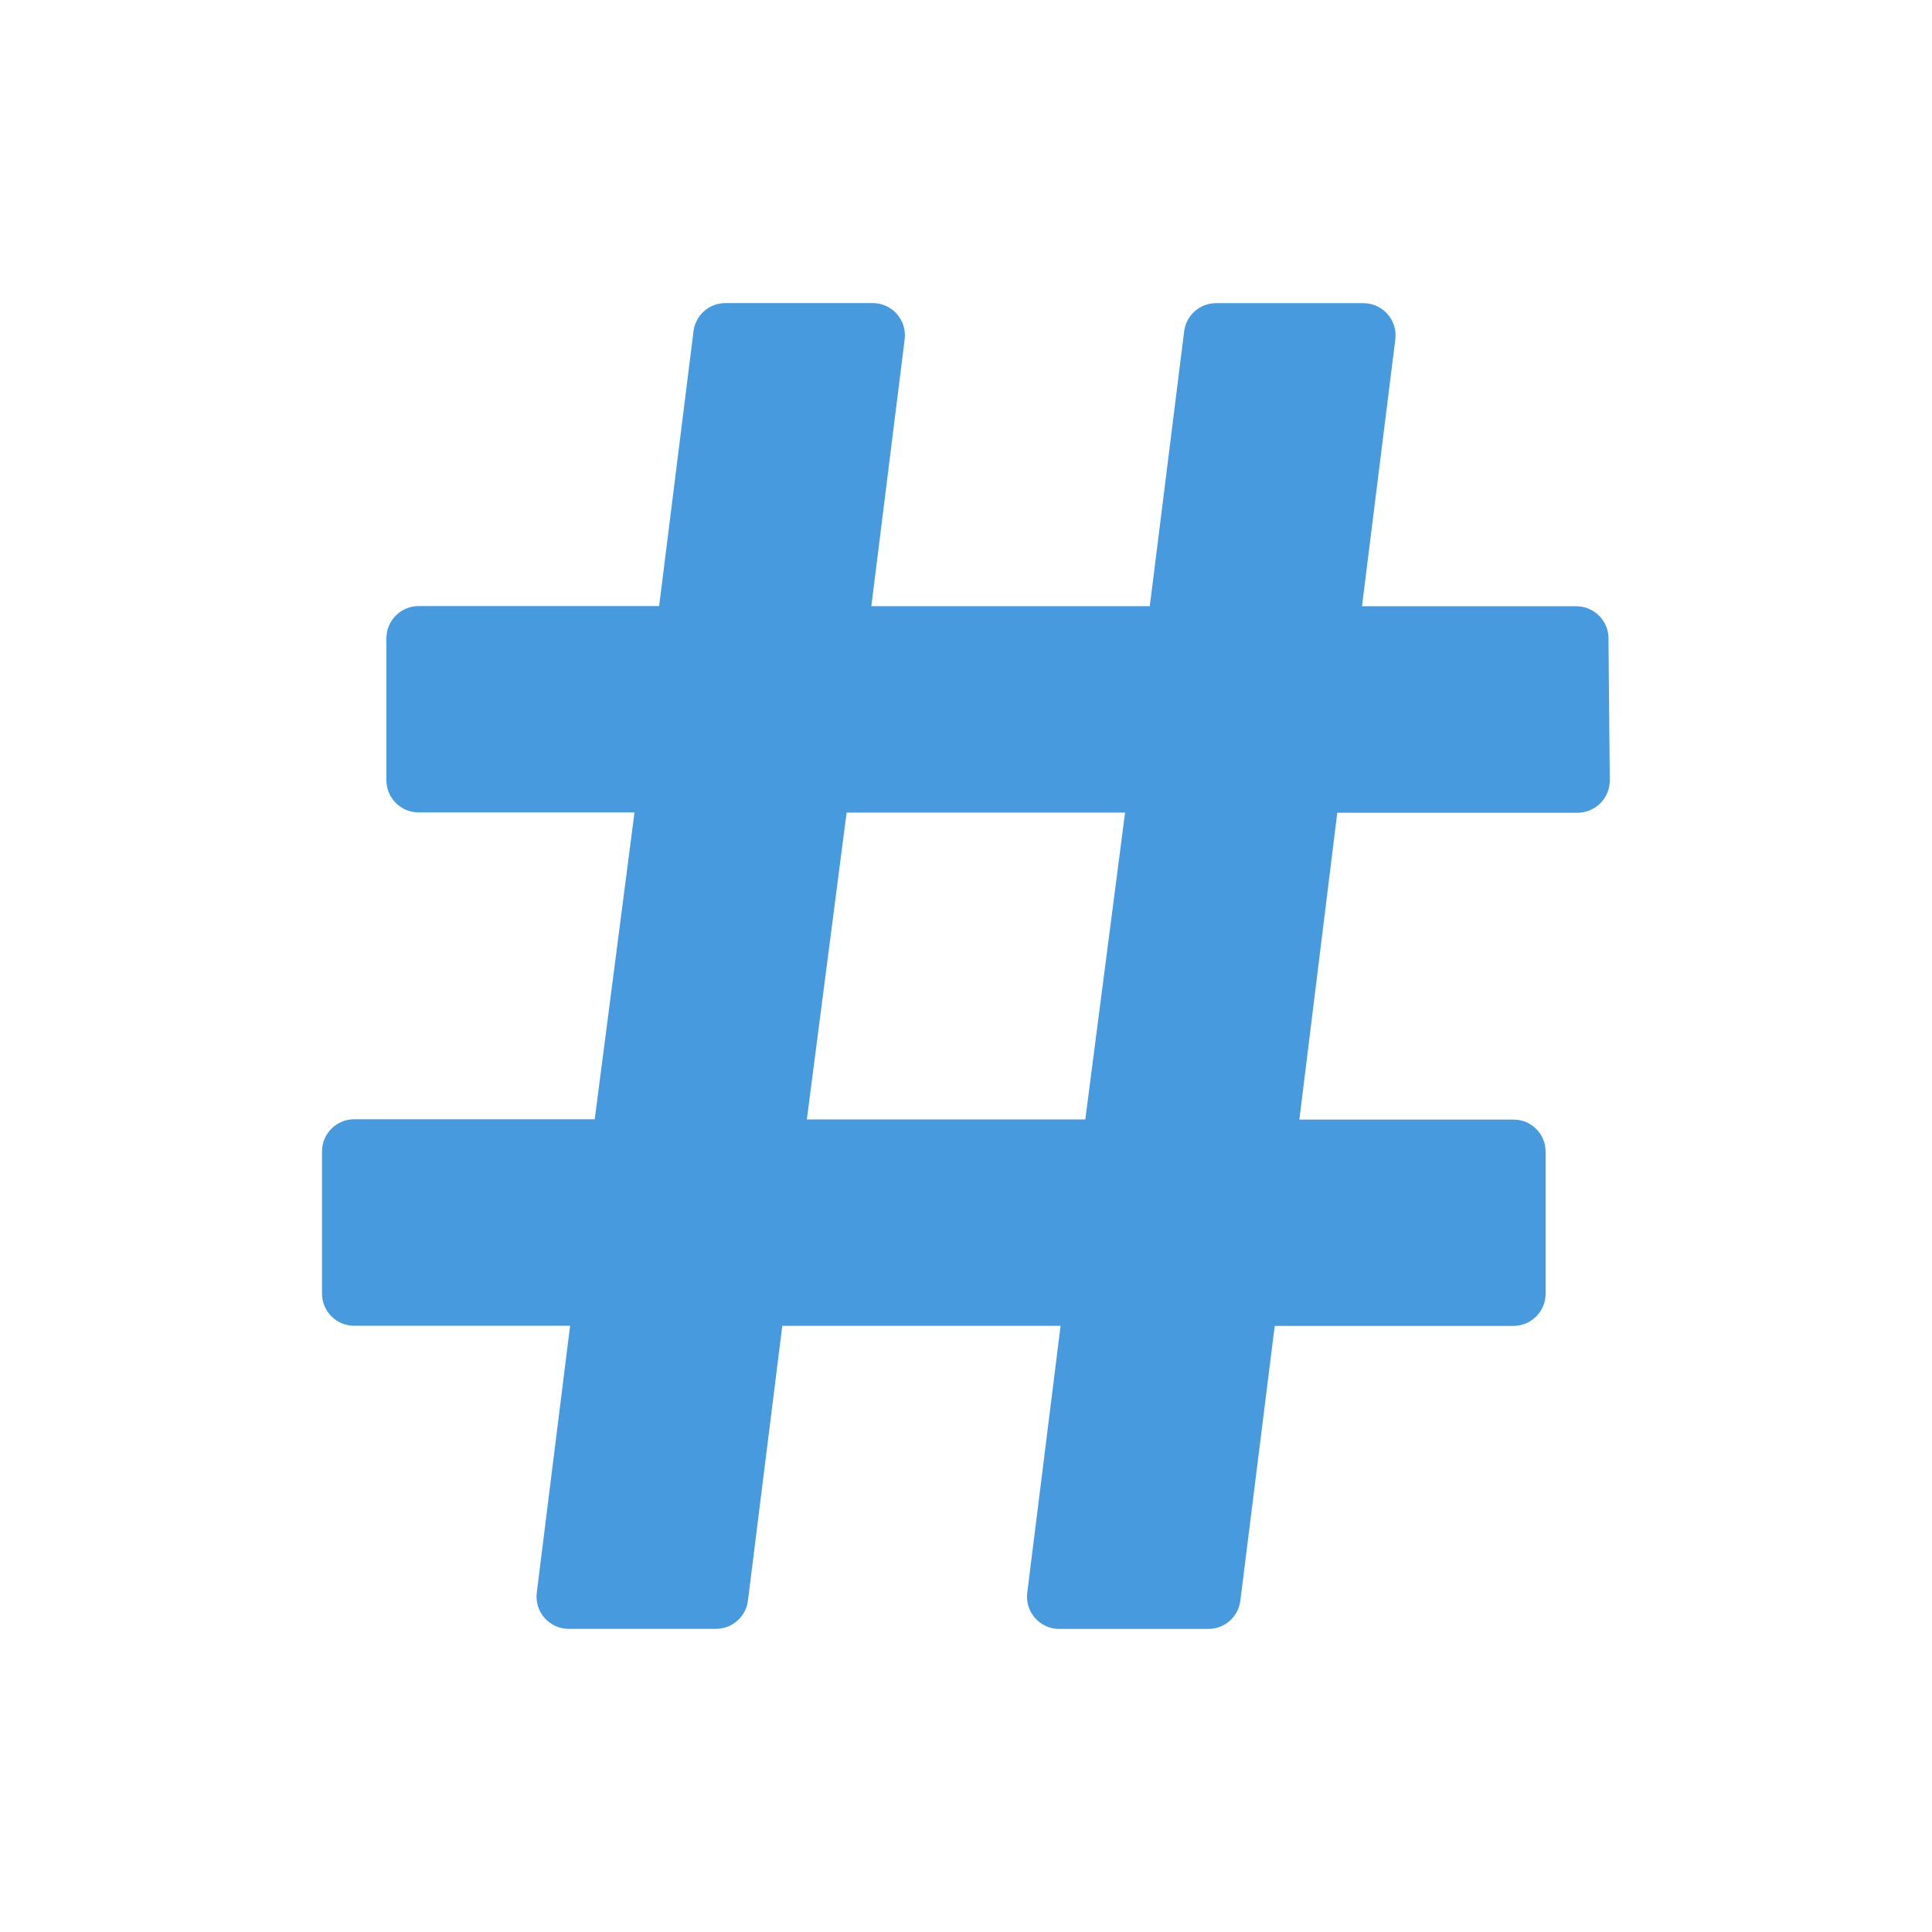 <?xml version="1.0" encoding="utf-8"?>
<!-- Generator: $$$/GeneralStr/196=Adobe Illustrator 27.6.0, SVG Export Plug-In . SVG Version: 6.00 Build 0)  -->
<svg version="1.1" id="Ebene_1" xmlns="http://www.w3.org/2000/svg" xmlns:xlink="http://www.w3.org/1999/xlink" x="0px" y="0px"
	 viewBox="0 0 240 240" style="enable-background:new 0 0 240 240;" xml:space="preserve">
<style type="text/css">
	.st0{fill:#489ADF;}
	.st1{fill:#FFFFFF;}
</style>
<g>
	<path class="st0" d="M192,143.06v17.65c0,2.21-1.79,4-4,4h-29.65l-4.27,34.14c-0.25,2-1.95,3.5-3.97,3.5h-18.53
		c-2.41,0-4.27-2.11-3.97-4.5l4.14-33.15H97.18l-4.27,34.14c-0.25,2-1.95,3.5-3.97,3.5H70.65c-2.41,0-4.27-2.11-3.97-4.5l4.14-33.15
		H44c-2.21,0-4-1.79-4-4v-17.65c0-2.21,1.79-4,4-4h29.88l4.94-38.12H52c-2.21,0-4-1.79-4-4V79.29c0-2.21,1.79-4,4-4h29.88
		l4.27-34.14c0.25-2,1.95-3.5,3.97-3.5h18.29c2.41,0,4.27,2.11,3.97,4.5l-4.14,33.15h34.59l4.27-34.14c0.25-2,1.95-3.5,3.97-3.5
		h18.29c2.41,0,4.27,2.11,3.97,4.5l-4.14,33.15h26.62c2.19,0,3.98,1.77,4,3.96l0.16,17.65c0.02,2.22-1.78,4.04-4,4.04h-29.85
		l-4.71,38.12H188C190.21,139.06,192,140.85,192,143.06z M139.76,100.94h-34.59l-4.94,38.12h34.59L139.76,100.94z"/>
</g>
</svg>
